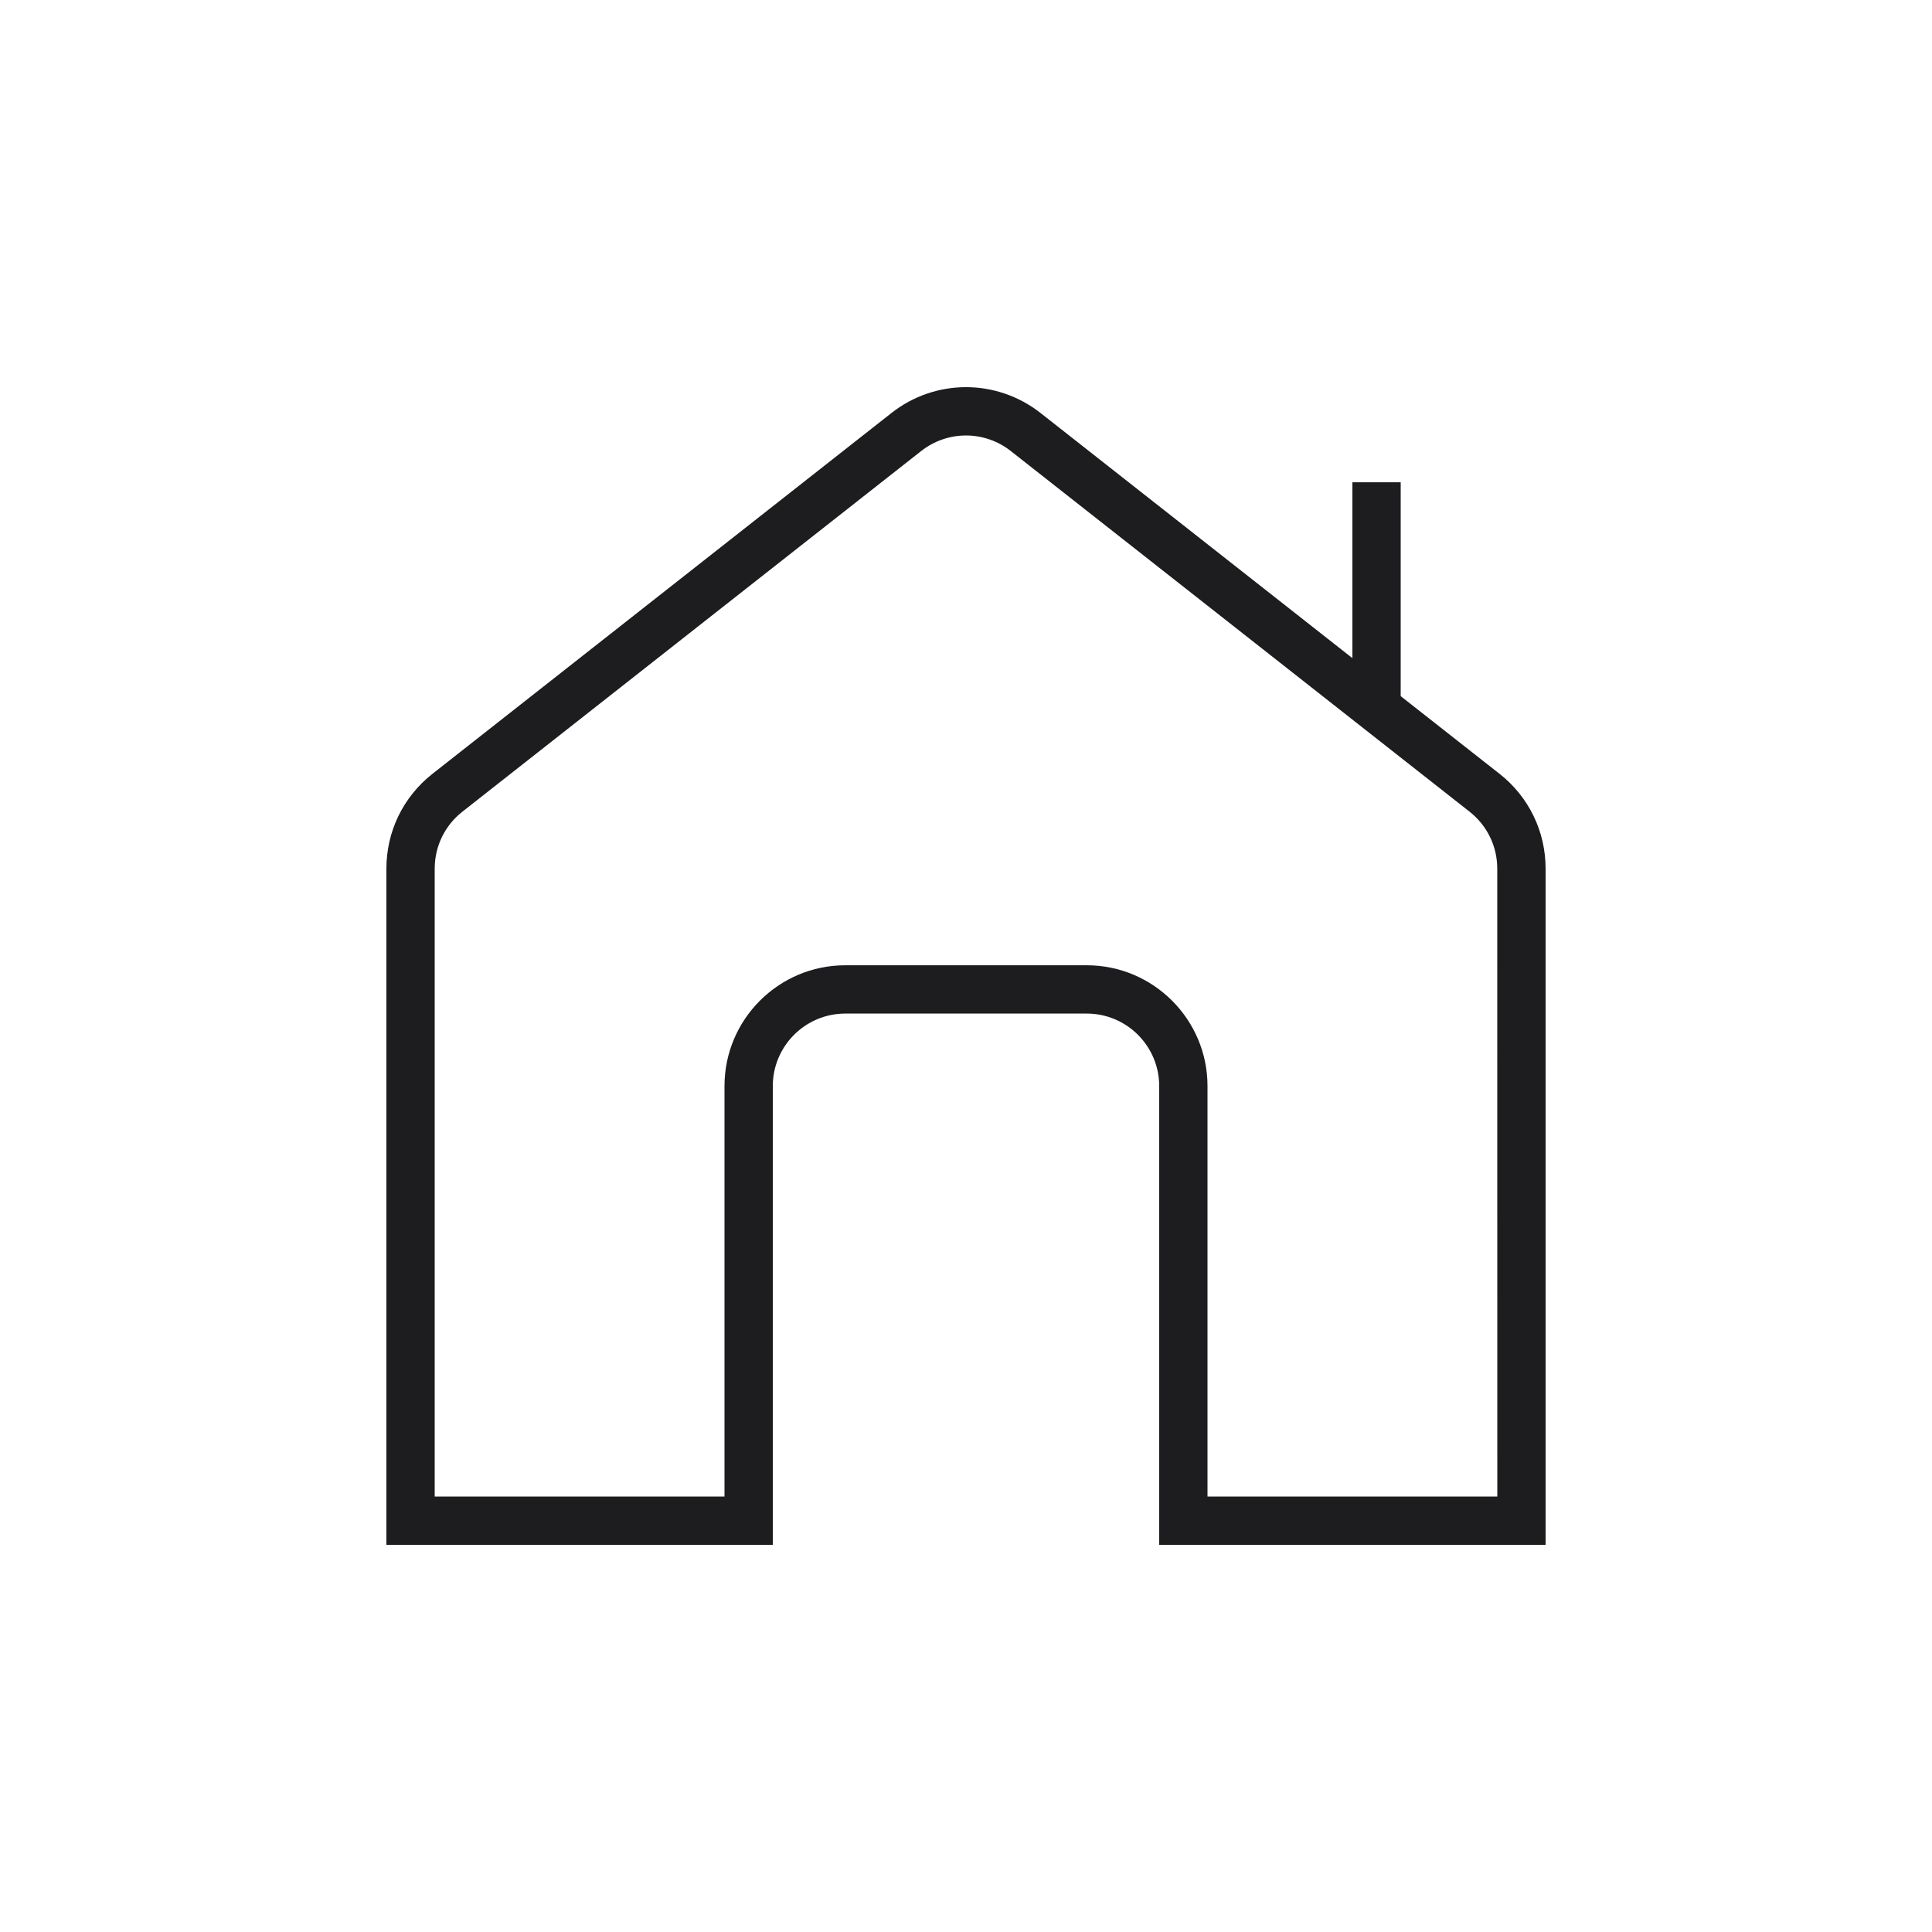 <svg width="40" height="40" viewBox="0 0 40 40" fill="none" xmlns="http://www.w3.org/2000/svg">
<path d="M31.045 16.02L29 14.413V9.985H28V13.626L21.545 8.552C20.635 7.837 19.363 7.837 18.455 8.552L8.955 16.02C8.348 16.497 8 17.213 8 17.985V31.985H16V22.485C16 21.658 16.673 20.985 17.5 20.985H22.5C23.327 20.985 24 21.658 24 22.485V31.985H32V17.985C32 17.213 31.652 16.496 31.045 16.02ZM31 30.985H25V22.485C25 21.107 23.879 19.985 22.5 19.985H17.5C16.121 19.985 15 21.107 15 22.485V30.985H9V17.985C9 17.522 9.209 17.092 9.572 16.806L19.072 9.338C19.619 8.909 20.381 8.909 20.927 9.338L30.427 16.806C30.79 17.092 30.999 17.522 30.999 17.985L31 30.985Z" fill="#1D1D1F"/>
</svg>
